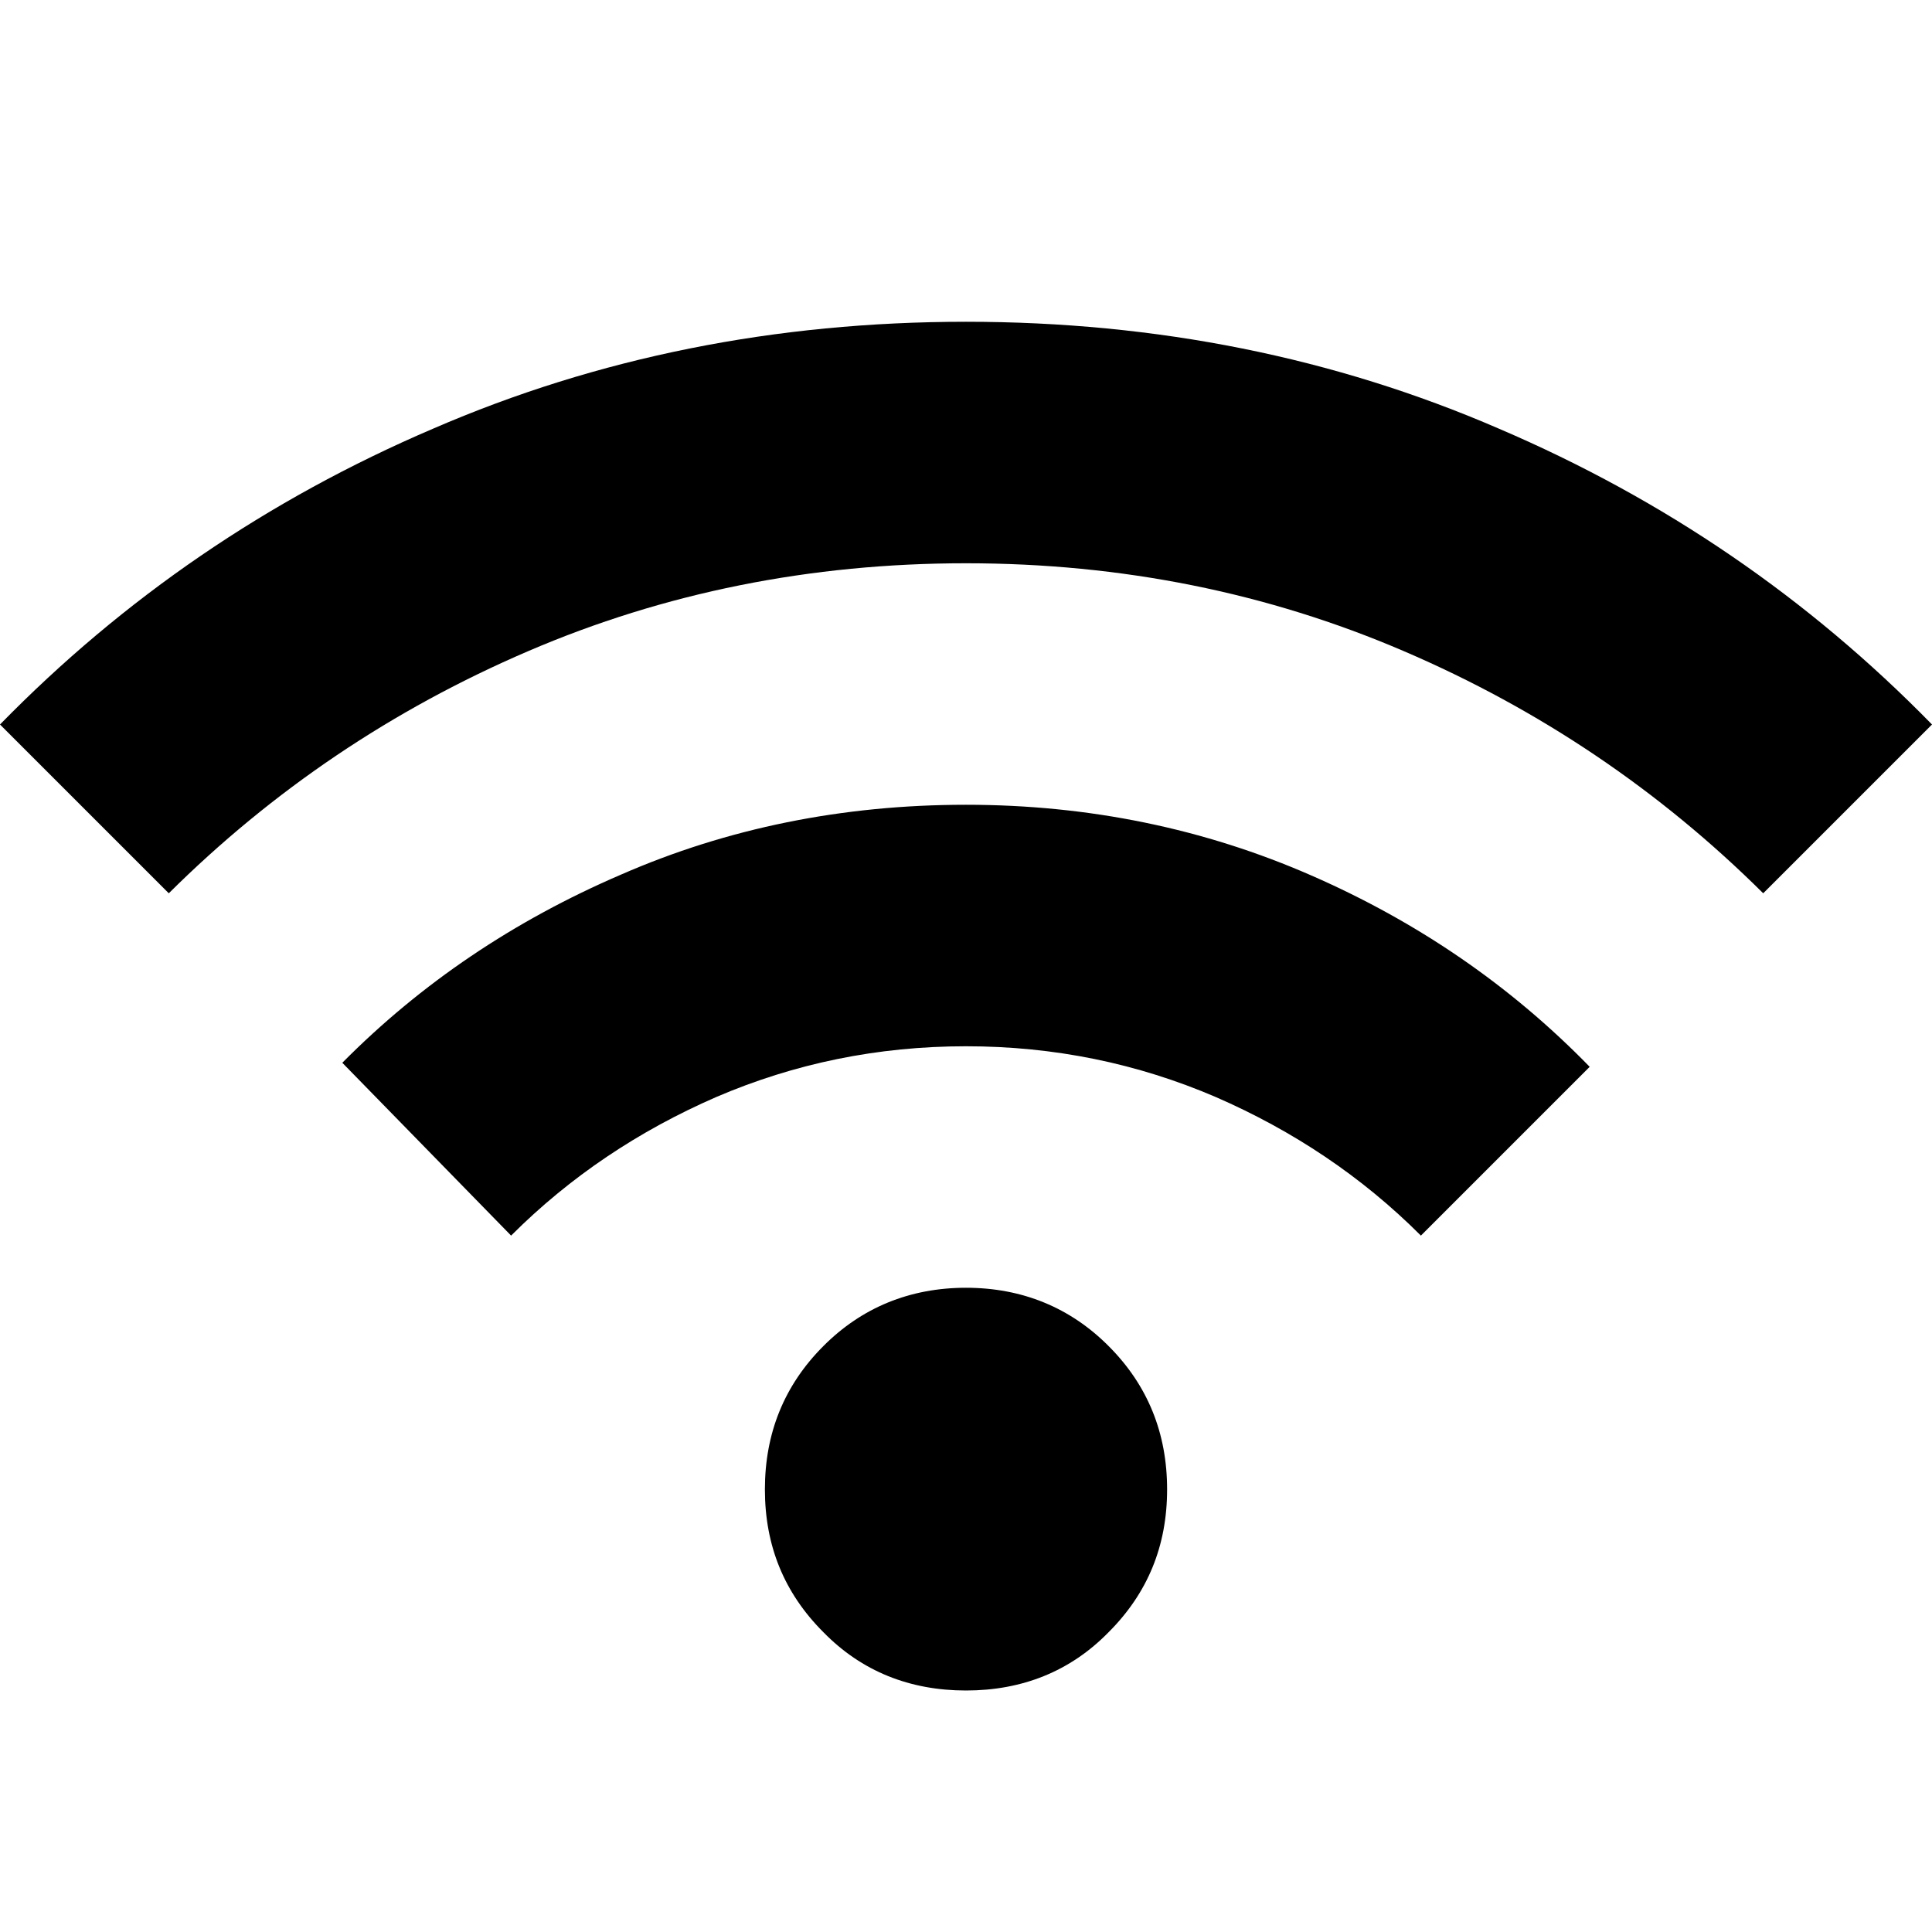 <?xml version="1.0" encoding="UTF-8"?>
<svg xmlns="http://www.w3.org/2000/svg" xmlns:xlink="http://www.w3.org/1999/xlink" width="11px" height="11px" viewBox="0 0 11 11" version="1.1">
<g id="surface1">
<path style=" stroke:none;fill-rule:nonzero;fill:rgb(0%,0%,0%);fill-opacity:1;" d="M 5.5 9.625 C 5.18 9.625 4.906 9.516 4.688 9.293 C 4.465 9.07 4.355 8.801 4.355 8.48 C 4.355 8.16 4.465 7.887 4.688 7.664 C 4.906 7.445 5.18 7.332 5.5 7.332 C 5.82 7.332 6.094 7.445 6.312 7.664 C 6.535 7.887 6.645 8.16 6.645 8.48 C 6.645 8.801 6.535 9.07 6.312 9.293 C 6.094 9.516 5.82 9.625 5.5 9.625 Z M 2.91 7.035 L 1.949 6.051 C 2.398 5.598 2.926 5.242 3.535 4.98 C 4.141 4.715 4.797 4.582 5.5 4.582 C 6.203 4.582 6.859 4.719 7.465 4.984 C 8.074 5.25 8.602 5.613 9.051 6.074 L 8.09 7.035 C 7.754 6.699 7.363 6.438 6.922 6.246 C 6.477 6.055 6.004 5.957 5.5 5.957 C 4.996 5.957 4.523 6.055 4.078 6.246 C 3.637 6.438 3.246 6.699 2.91 7.035 Z M 0.961 5.086 L 0 4.125 C 0.703 3.406 1.523 2.844 2.465 2.441 C 3.402 2.035 4.414 1.832 5.5 1.832 C 6.586 1.832 7.598 2.035 8.535 2.441 C 9.477 2.844 10.297 3.406 11 4.125 L 10.039 5.086 C 9.449 4.5 8.766 4.039 7.992 3.707 C 7.219 3.375 6.387 3.207 5.5 3.207 C 4.613 3.207 3.781 3.375 3.008 3.707 C 2.234 4.039 1.551 4.5 0.961 5.086 Z M 0.961 5.086 "/>
</g>
</svg>
